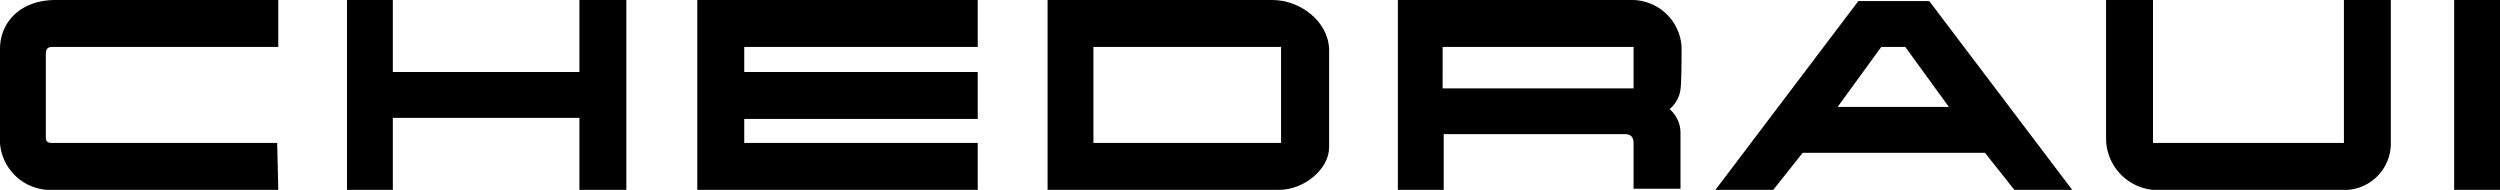 <?xml version="1.0" encoding="UTF-8"?>
<svg xmlns="http://www.w3.org/2000/svg" width="193.794" height="14.719" viewBox="0 0 193.794 14.719">
  <g id="CHEDRAUI" transform="translate(0 0)">
    <path id="Path_101" data-name="Path 101" d="M21.57,14.719H4.145A3.929,3.929,0,0,1,0,10.489V3.807C0,1.692,1.607,0,4.314,0H21.57V3.637H4.06c-.508,0-.508.338-.508.677v6.344c0,.338.169.423.508.423H21.486l.085,3.637Z" transform="translate(0 0)"></path>
    <path id="Path_102" data-name="Path 102" d="M49.817,14.719V9.136H35.353v5.583H31.8V0h3.553V5.583H49.817V0h3.637V14.719Z" transform="translate(-4.901 0)"></path>
    <path id="Path_103" data-name="Path 103" d="M85.639,11.081h-18.1V9.22h18.1V5.583h-18.1V3.637h18.1V0H63.9V14.719H85.639Z" transform="translate(-9.847 0)"></path>
    <path id="Path_104" data-name="Path 104" d="M113.425,0H96V14.719h17.933c1.946,0,3.891-1.607,3.891-3.3V3.807C117.739,1.607,115.54,0,113.425,0Zm.677,11.081H99.553V3.637H114.1v7.444Z" transform="translate(-14.794 0)"></path>
    <path id="Path_105" data-name="Path 105" d="M150.093,3.637A3.862,3.862,0,0,0,146.287,0H128.1V14.719h3.553V10.4h14.042c.508,0,.677.254.677.761v3.468h3.637V10.32a2.429,2.429,0,0,0-.846-1.861,2.422,2.422,0,0,0,.846-1.523C150.093,6.344,150.093,4.229,150.093,3.637Zm-3.722,3.214h-14.8V3.637h14.8Z" transform="translate(-19.741 0)"></path>
    <path id="Path_106" data-name="Path 106" d="M173.779.1h-5.5L157.2,14.734h4.483l2.284-2.876h14.126l2.284,2.876h4.483Zm-7.106,8.205,3.384-4.652h1.861L175.3,8.305Z" transform="translate(-24.226 -0.015)"></path>
    <path id="Path_107" data-name="Path 107" d="M224.9,14.719V0h3.553V14.719Z" transform="translate(-34.659 0)"></path>
    <path id="Path_108" data-name="Path 108" d="M196.637,0V11.081h14.8V0h3.637V11.081a3.611,3.611,0,0,1-3.891,3.637H196.637A4.021,4.021,0,0,1,193,10.827V0h3.637Z" transform="translate(-29.742 0)"></path>
  </g>
</svg>
